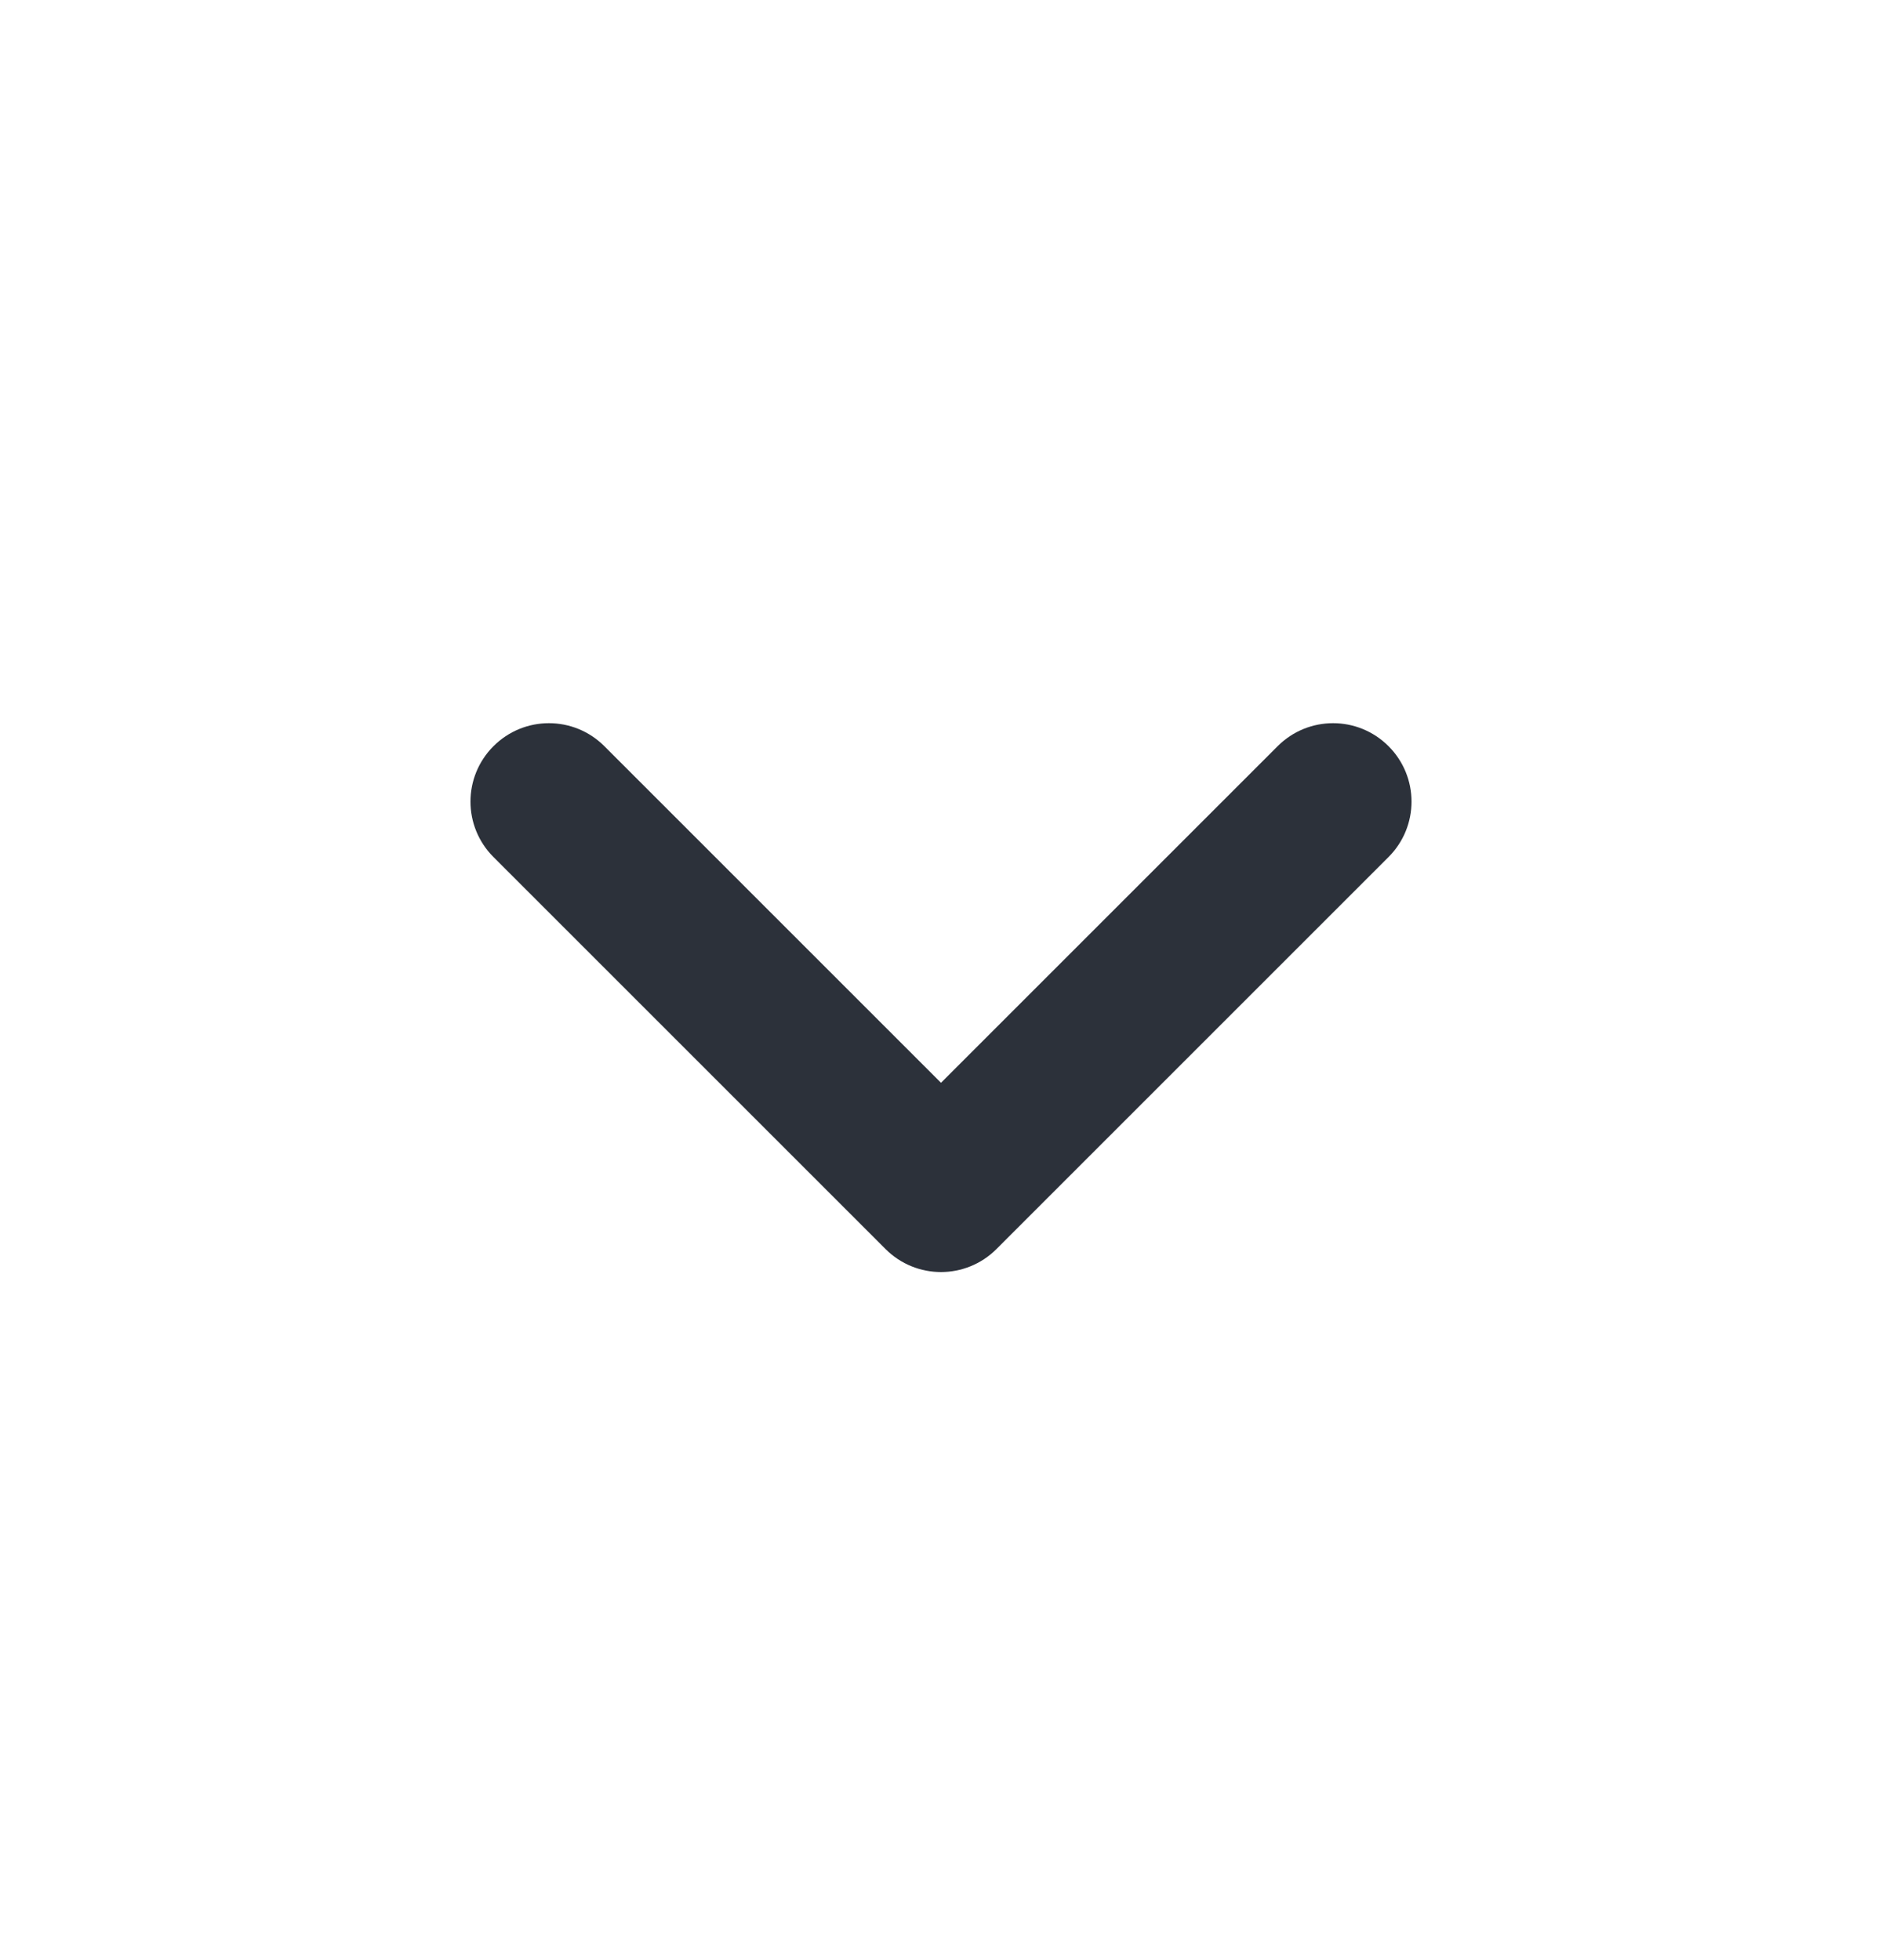 <svg width="24" height="25" viewBox="0 0 24 25" fill="none" xmlns="http://www.w3.org/2000/svg">
<g id="ChevronDown">
<path id="Vector" fill-rule="evenodd" clip-rule="evenodd" d="M12 16.224C11.744 16.224 11.488 16.126 11.293 15.931L6.293 10.931C5.902 10.54 5.902 9.908 6.293 9.517C6.684 9.126 7.316 9.126 7.707 9.517L12 13.81L16.293 9.517C16.684 9.126 17.316 9.126 17.707 9.517C18.098 9.908 18.098 10.54 17.707 10.931L12.707 15.931C12.512 16.126 12.256 16.224 12 16.224Z" fill="#2C313A"/>
</g>
</svg>
